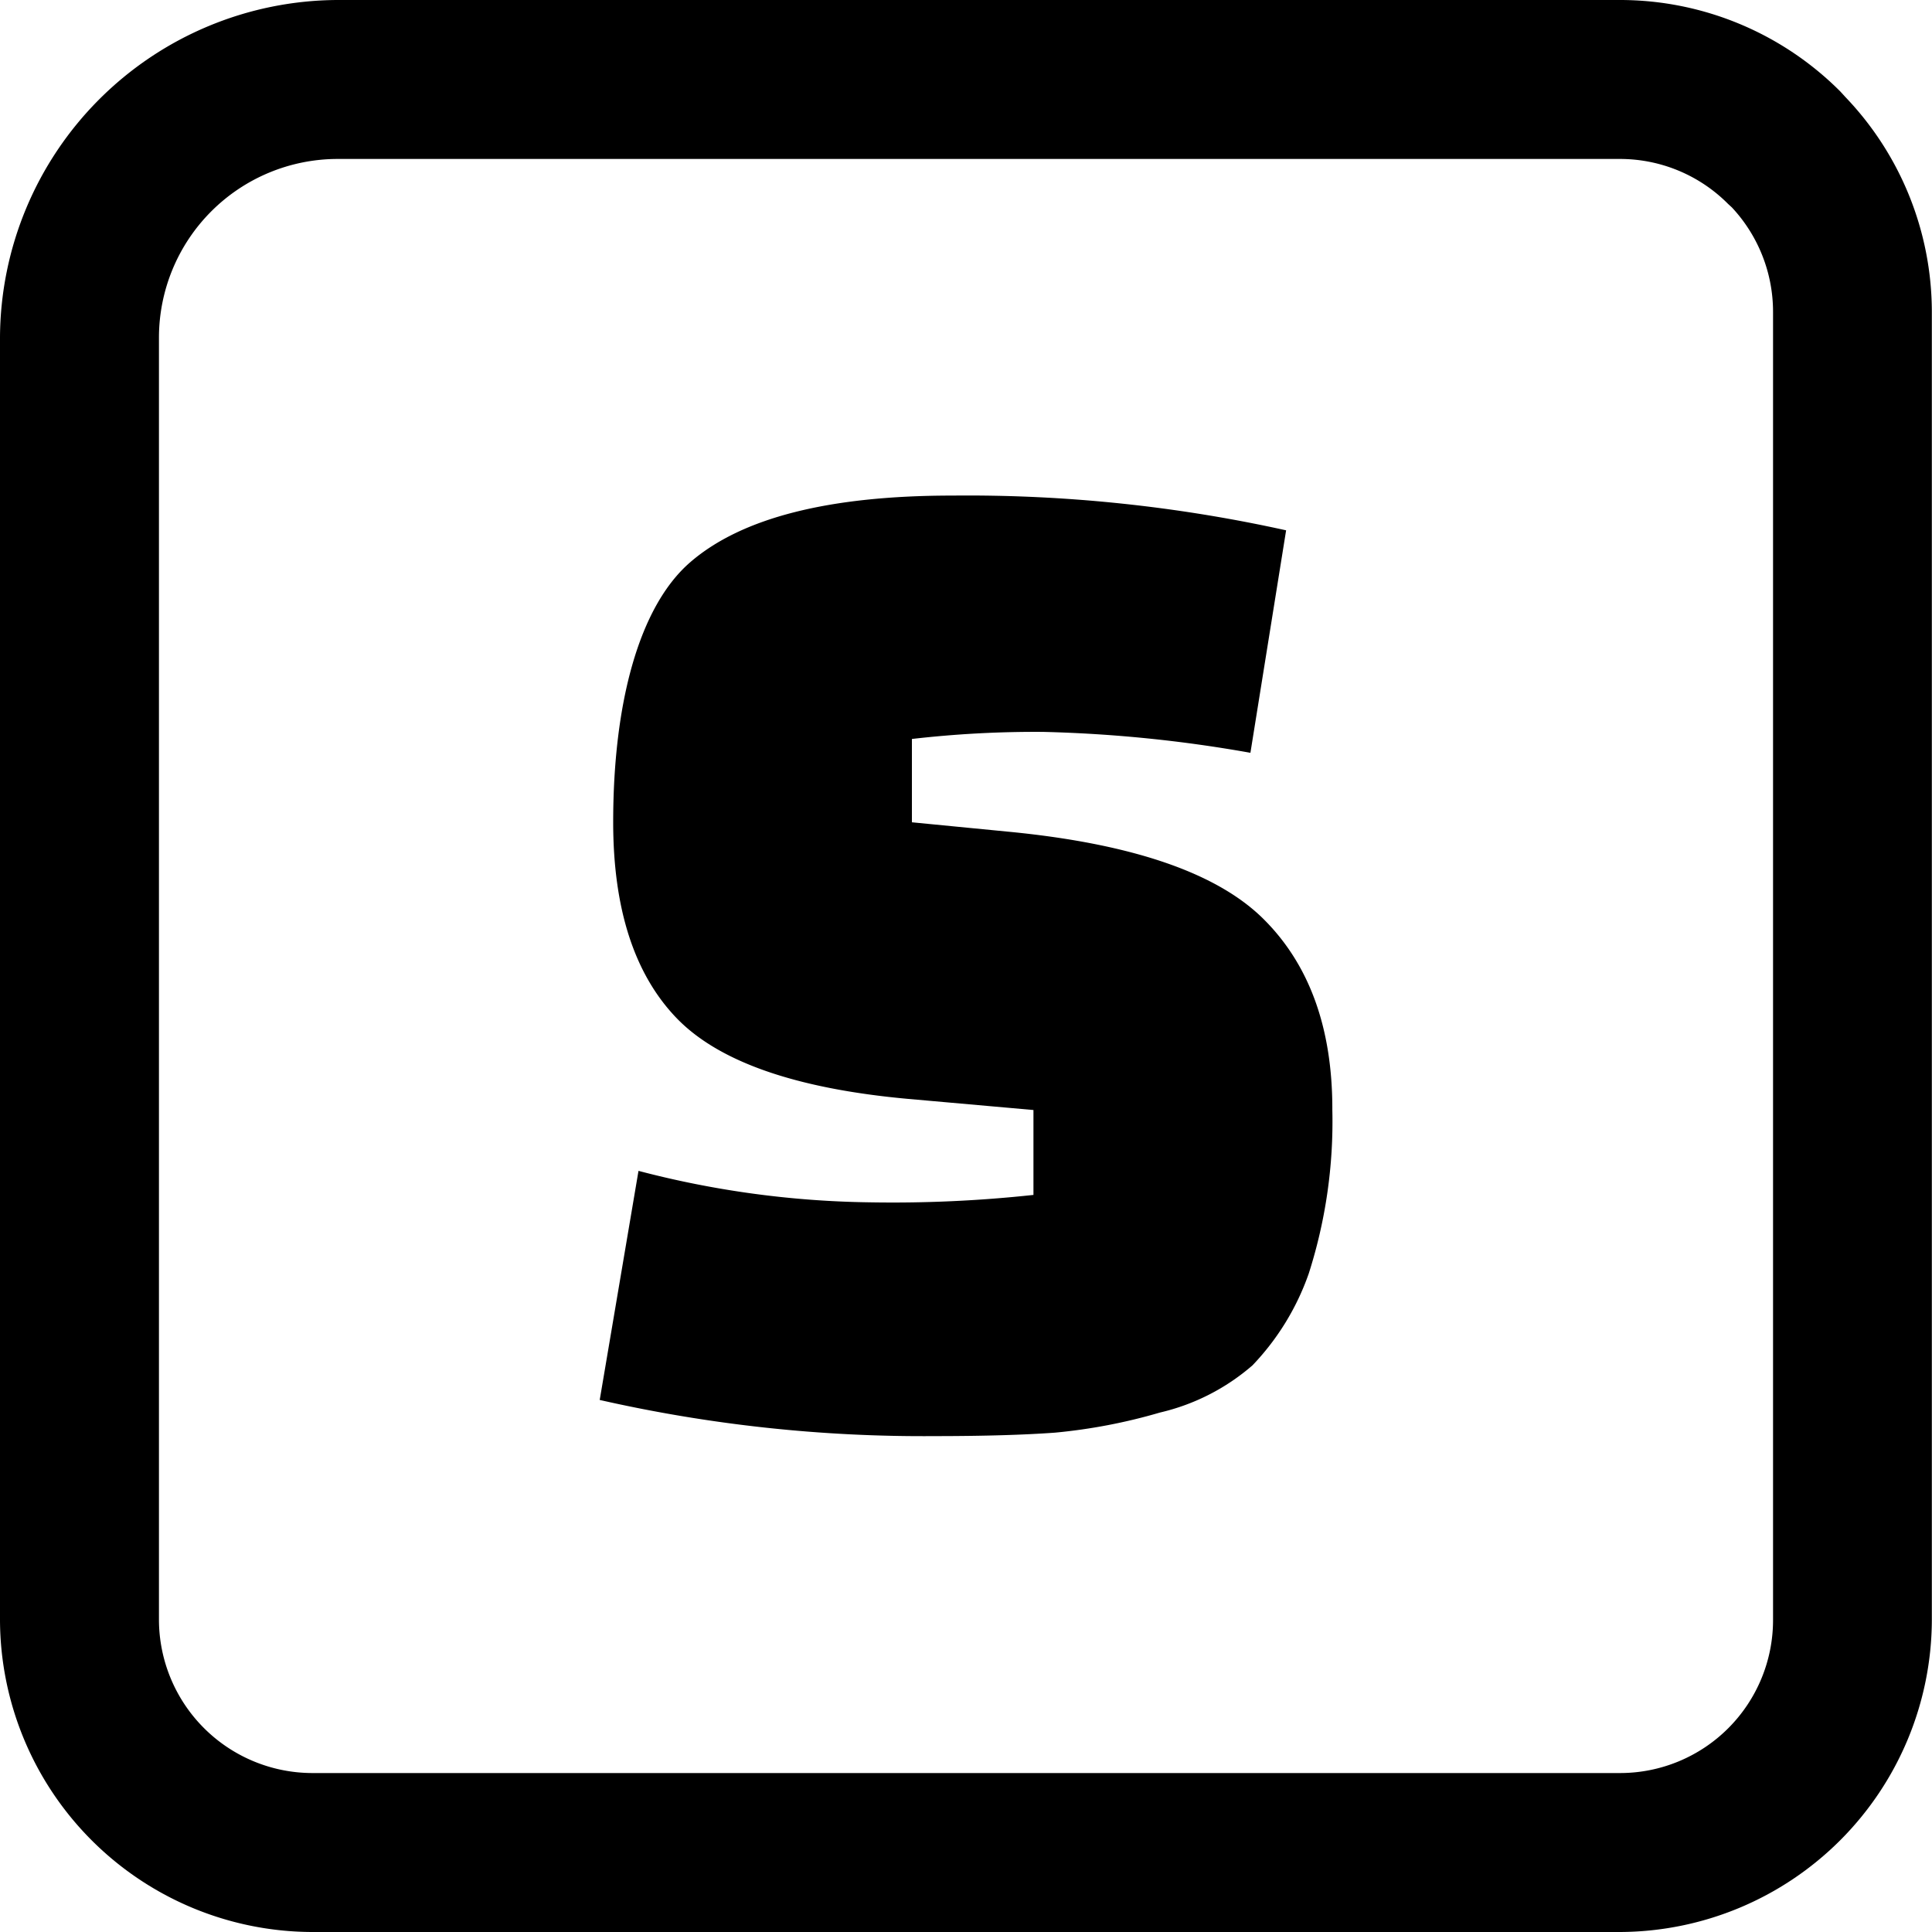 <svg id="Layer_1" data-name="Layer 1" xmlns="http://www.w3.org/2000/svg" viewBox="0 0 122.88 122.88"><title>s-alphabet</title><path d="M21.47,0h81.58a19.79,19.79,0,0,1,14,5.82l.32.35a19.79,19.79,0,0,1,5.5,13.66v83.22a19.91,19.91,0,0,1-19.83,19.83H19.83A19.91,19.91,0,0,1,0,103.05V21.47A21.56,21.56,0,0,1,21.47,0ZM38.14,89.06l2.47-14.59a60.91,60.91,0,0,0,14.64,2A83.27,83.27,0,0,0,65.73,76V70.6l-8-.71Q47,68.91,43,64.72t-4-12.43c0-7.54,1.63-13.7,4.9-16.53s8.83-4.24,16.67-4.24a93.8,93.8,0,0,1,21.23,2.21L79.53,47.88a86.56,86.56,0,0,0-13.18-1.33A68.51,68.51,0,0,0,58,47v5.3l6.36.62q11.6,1.16,16,5.53T84.74,70.6A31.68,31.68,0,0,1,83.24,81a16.13,16.13,0,0,1-3.58,5.84,13.71,13.71,0,0,1-5.88,3,35.45,35.45,0,0,1-6.68,1.28c-1.91.14-4.46.22-7.65.22a92.94,92.94,0,0,1-21.31-2.3Zm64.91-78.95H21.47A11.37,11.37,0,0,0,10.11,21.47v81.58a9.77,9.77,0,0,0,9.72,9.72h83.22a9.73,9.73,0,0,0,9.72-9.72V19.83a9.73,9.73,0,0,0-2.62-6.64l-.24-.22a9.69,9.69,0,0,0-6.86-2.86Z"/></svg>